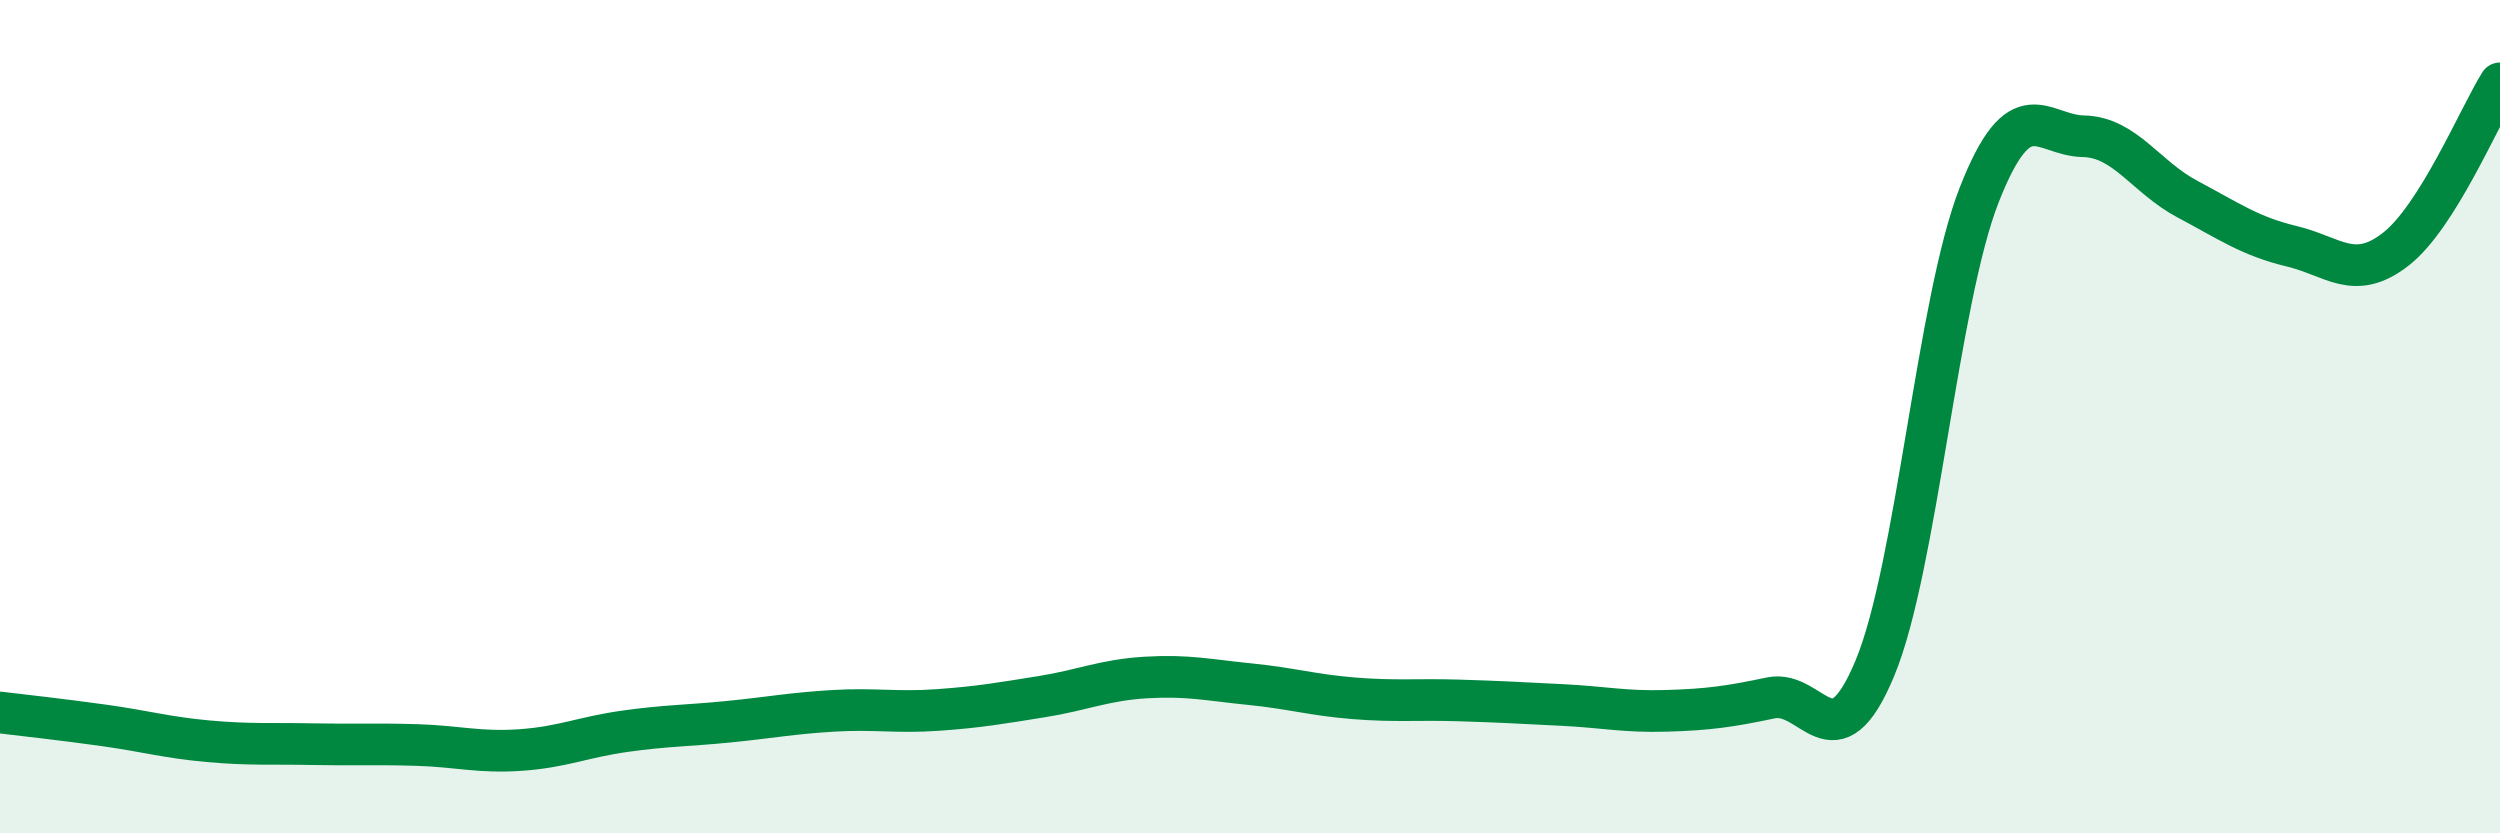 
    <svg width="60" height="20" viewBox="0 0 60 20" xmlns="http://www.w3.org/2000/svg">
      <path
        d="M 0,17.1 C 0.5,17.16 1.5,17.27 2.5,17.41 C 3.5,17.55 4,17.7 5,17.79 C 6,17.88 6.5,17.84 7.5,17.86 C 8.5,17.88 9,17.85 10,17.88 C 11,17.91 11.5,18.07 12.5,18 C 13.5,17.93 14,17.69 15,17.55 C 16,17.41 16.5,17.42 17.5,17.32 C 18.5,17.22 19,17.12 20,17.06 C 21,17 21.5,17.11 22.5,17.04 C 23.5,16.97 24,16.88 25,16.72 C 26,16.56 26.5,16.32 27.5,16.26 C 28.5,16.2 29,16.32 30,16.42 C 31,16.52 31.5,16.68 32.5,16.76 C 33.5,16.84 34,16.78 35,16.81 C 36,16.84 36.5,16.87 37.5,16.92 C 38.5,16.97 39,17.09 40,17.06 C 41,17.03 41.5,16.96 42.5,16.75 C 43.5,16.54 44,18.44 45,16.03 C 46,13.62 46.5,7.23 47.5,4.68 C 48.5,2.13 49,3.25 50,3.27 C 51,3.29 51.5,4.25 52.5,4.78 C 53.5,5.31 54,5.67 55,5.91 C 56,6.15 56.5,6.76 57.5,5.98 C 58.5,5.2 59.5,2.8 60,2L60 20L0 20Z"
        fill="#008740"
        opacity="0.1"
        stroke-linecap="round"
        stroke-linejoin="round"
      />
      <path
        d="M 0,17.1 C 0.5,17.16 1.5,17.27 2.5,17.41 C 3.5,17.55 4,17.7 5,17.79 C 6,17.88 6.5,17.84 7.5,17.86 C 8.5,17.88 9,17.85 10,17.88 C 11,17.91 11.5,18.07 12.5,18 C 13.5,17.93 14,17.69 15,17.55 C 16,17.41 16.5,17.42 17.5,17.32 C 18.5,17.22 19,17.12 20,17.06 C 21,17 21.5,17.11 22.5,17.04 C 23.5,16.97 24,16.88 25,16.72 C 26,16.56 26.5,16.32 27.5,16.26 C 28.5,16.2 29,16.32 30,16.42 C 31,16.52 31.5,16.68 32.5,16.76 C 33.5,16.84 34,16.78 35,16.81 C 36,16.84 36.5,16.87 37.5,16.92 C 38.5,16.97 39,17.09 40,17.06 C 41,17.03 41.5,16.96 42.5,16.75 C 43.5,16.54 44,18.44 45,16.03 C 46,13.62 46.5,7.23 47.5,4.68 C 48.5,2.13 49,3.25 50,3.27 C 51,3.29 51.5,4.25 52.5,4.78 C 53.5,5.31 54,5.67 55,5.91 C 56,6.15 56.5,6.76 57.5,5.98 C 58.5,5.2 59.5,2.8 60,2"
        stroke="#008740"
        stroke-width="1"
        fill="none"
        stroke-linecap="round"
        stroke-linejoin="round"
      />
    </svg>
  